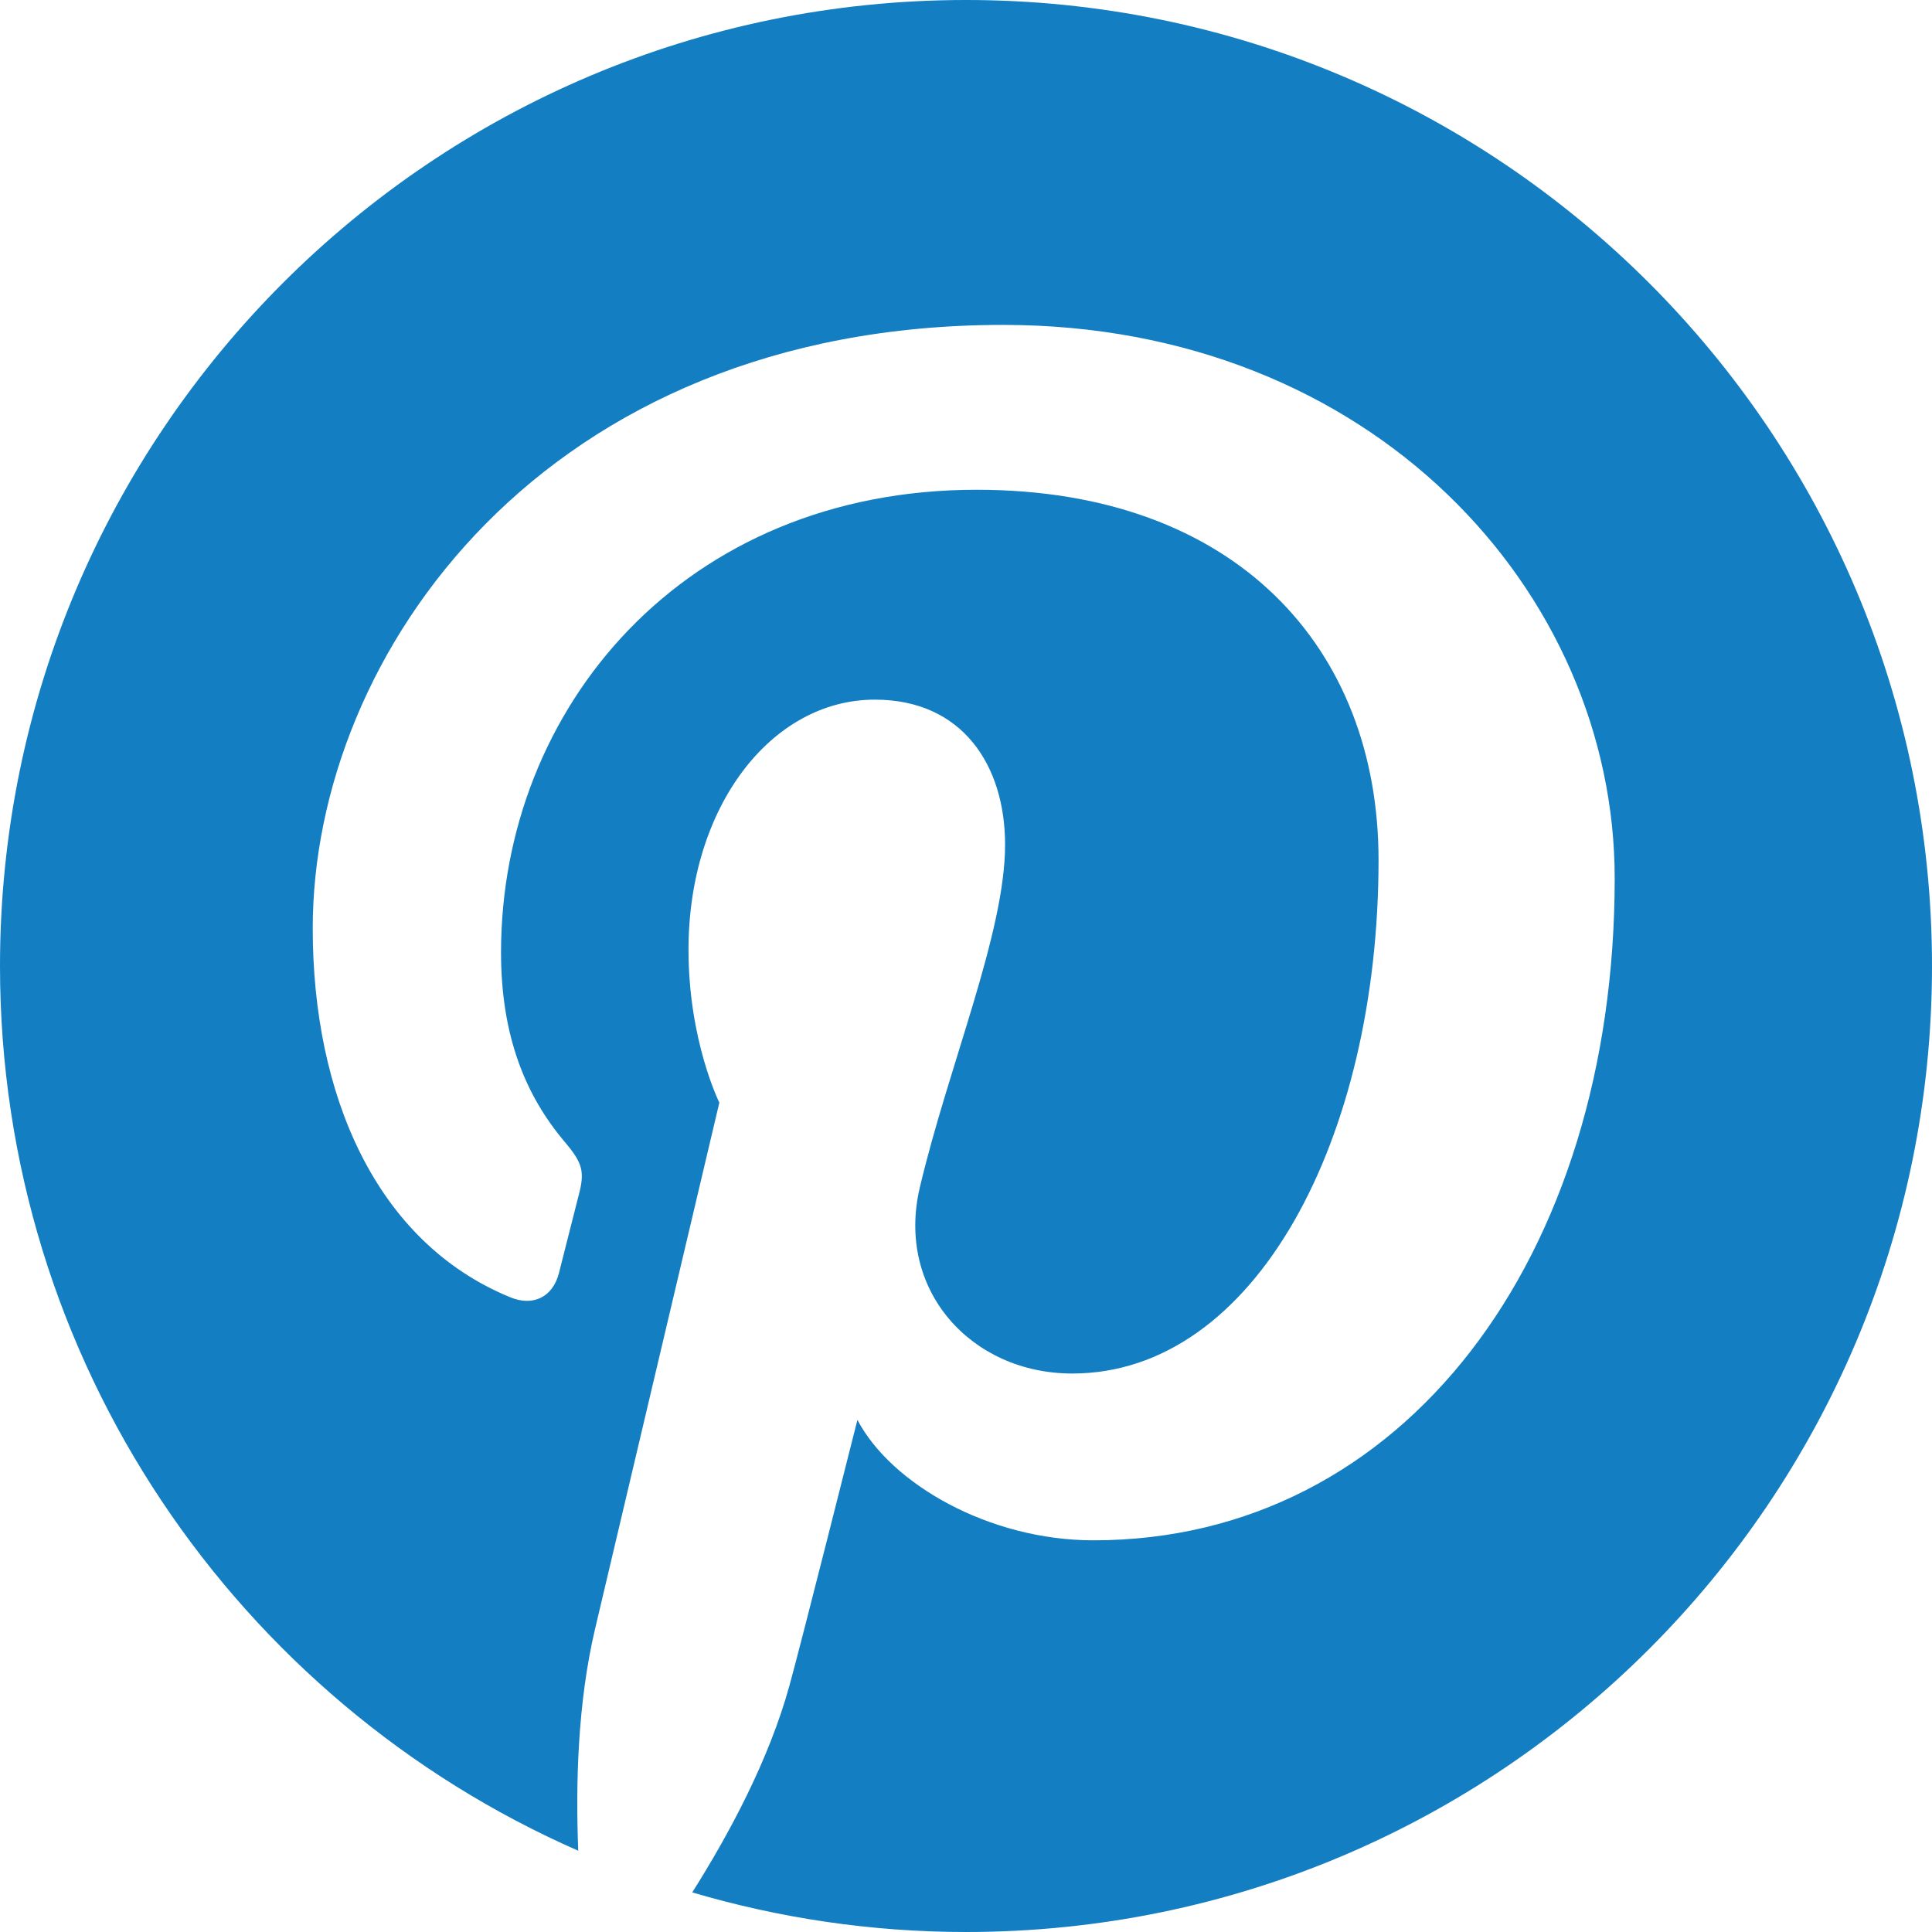 <svg width="30" height="30" viewBox="0 0 30 30" fill="none" xmlns="http://www.w3.org/2000/svg">
<path d="M0 15C0 21.142 3.693 26.419 8.979 28.738C8.937 27.691 8.971 26.434 9.24 25.294C9.528 24.076 11.17 17.121 11.17 17.121C11.17 17.121 10.691 16.163 10.691 14.747C10.691 12.524 11.979 10.864 13.584 10.864C14.948 10.864 15.607 11.889 15.607 13.116C15.607 14.488 14.732 16.539 14.283 18.439C13.907 20.031 15.08 21.328 16.65 21.328C19.492 21.328 21.406 17.678 21.406 13.354C21.406 10.066 19.192 7.605 15.165 7.605C10.614 7.605 7.78 10.999 7.78 14.789C7.78 16.096 8.165 17.017 8.769 17.731C9.046 18.059 9.085 18.19 8.984 18.567C8.912 18.843 8.747 19.507 8.679 19.77C8.579 20.15 8.271 20.286 7.928 20.146C5.832 19.29 4.856 16.995 4.856 14.415C4.856 10.155 8.449 5.045 15.576 5.045C21.303 5.045 25.073 9.189 25.073 13.638C25.073 19.522 21.801 23.918 16.979 23.918C15.36 23.918 13.836 23.043 13.314 22.048C13.314 22.048 12.444 25.504 12.259 26.172C11.941 27.328 11.319 28.484 10.749 29.385C12.098 29.783 13.524 30 15.001 30C23.284 30 30 23.284 30 15C30 6.716 23.284 0 15.001 0C6.716 0 0 6.716 0 15Z" fill="#137EC2"/>
</svg>
